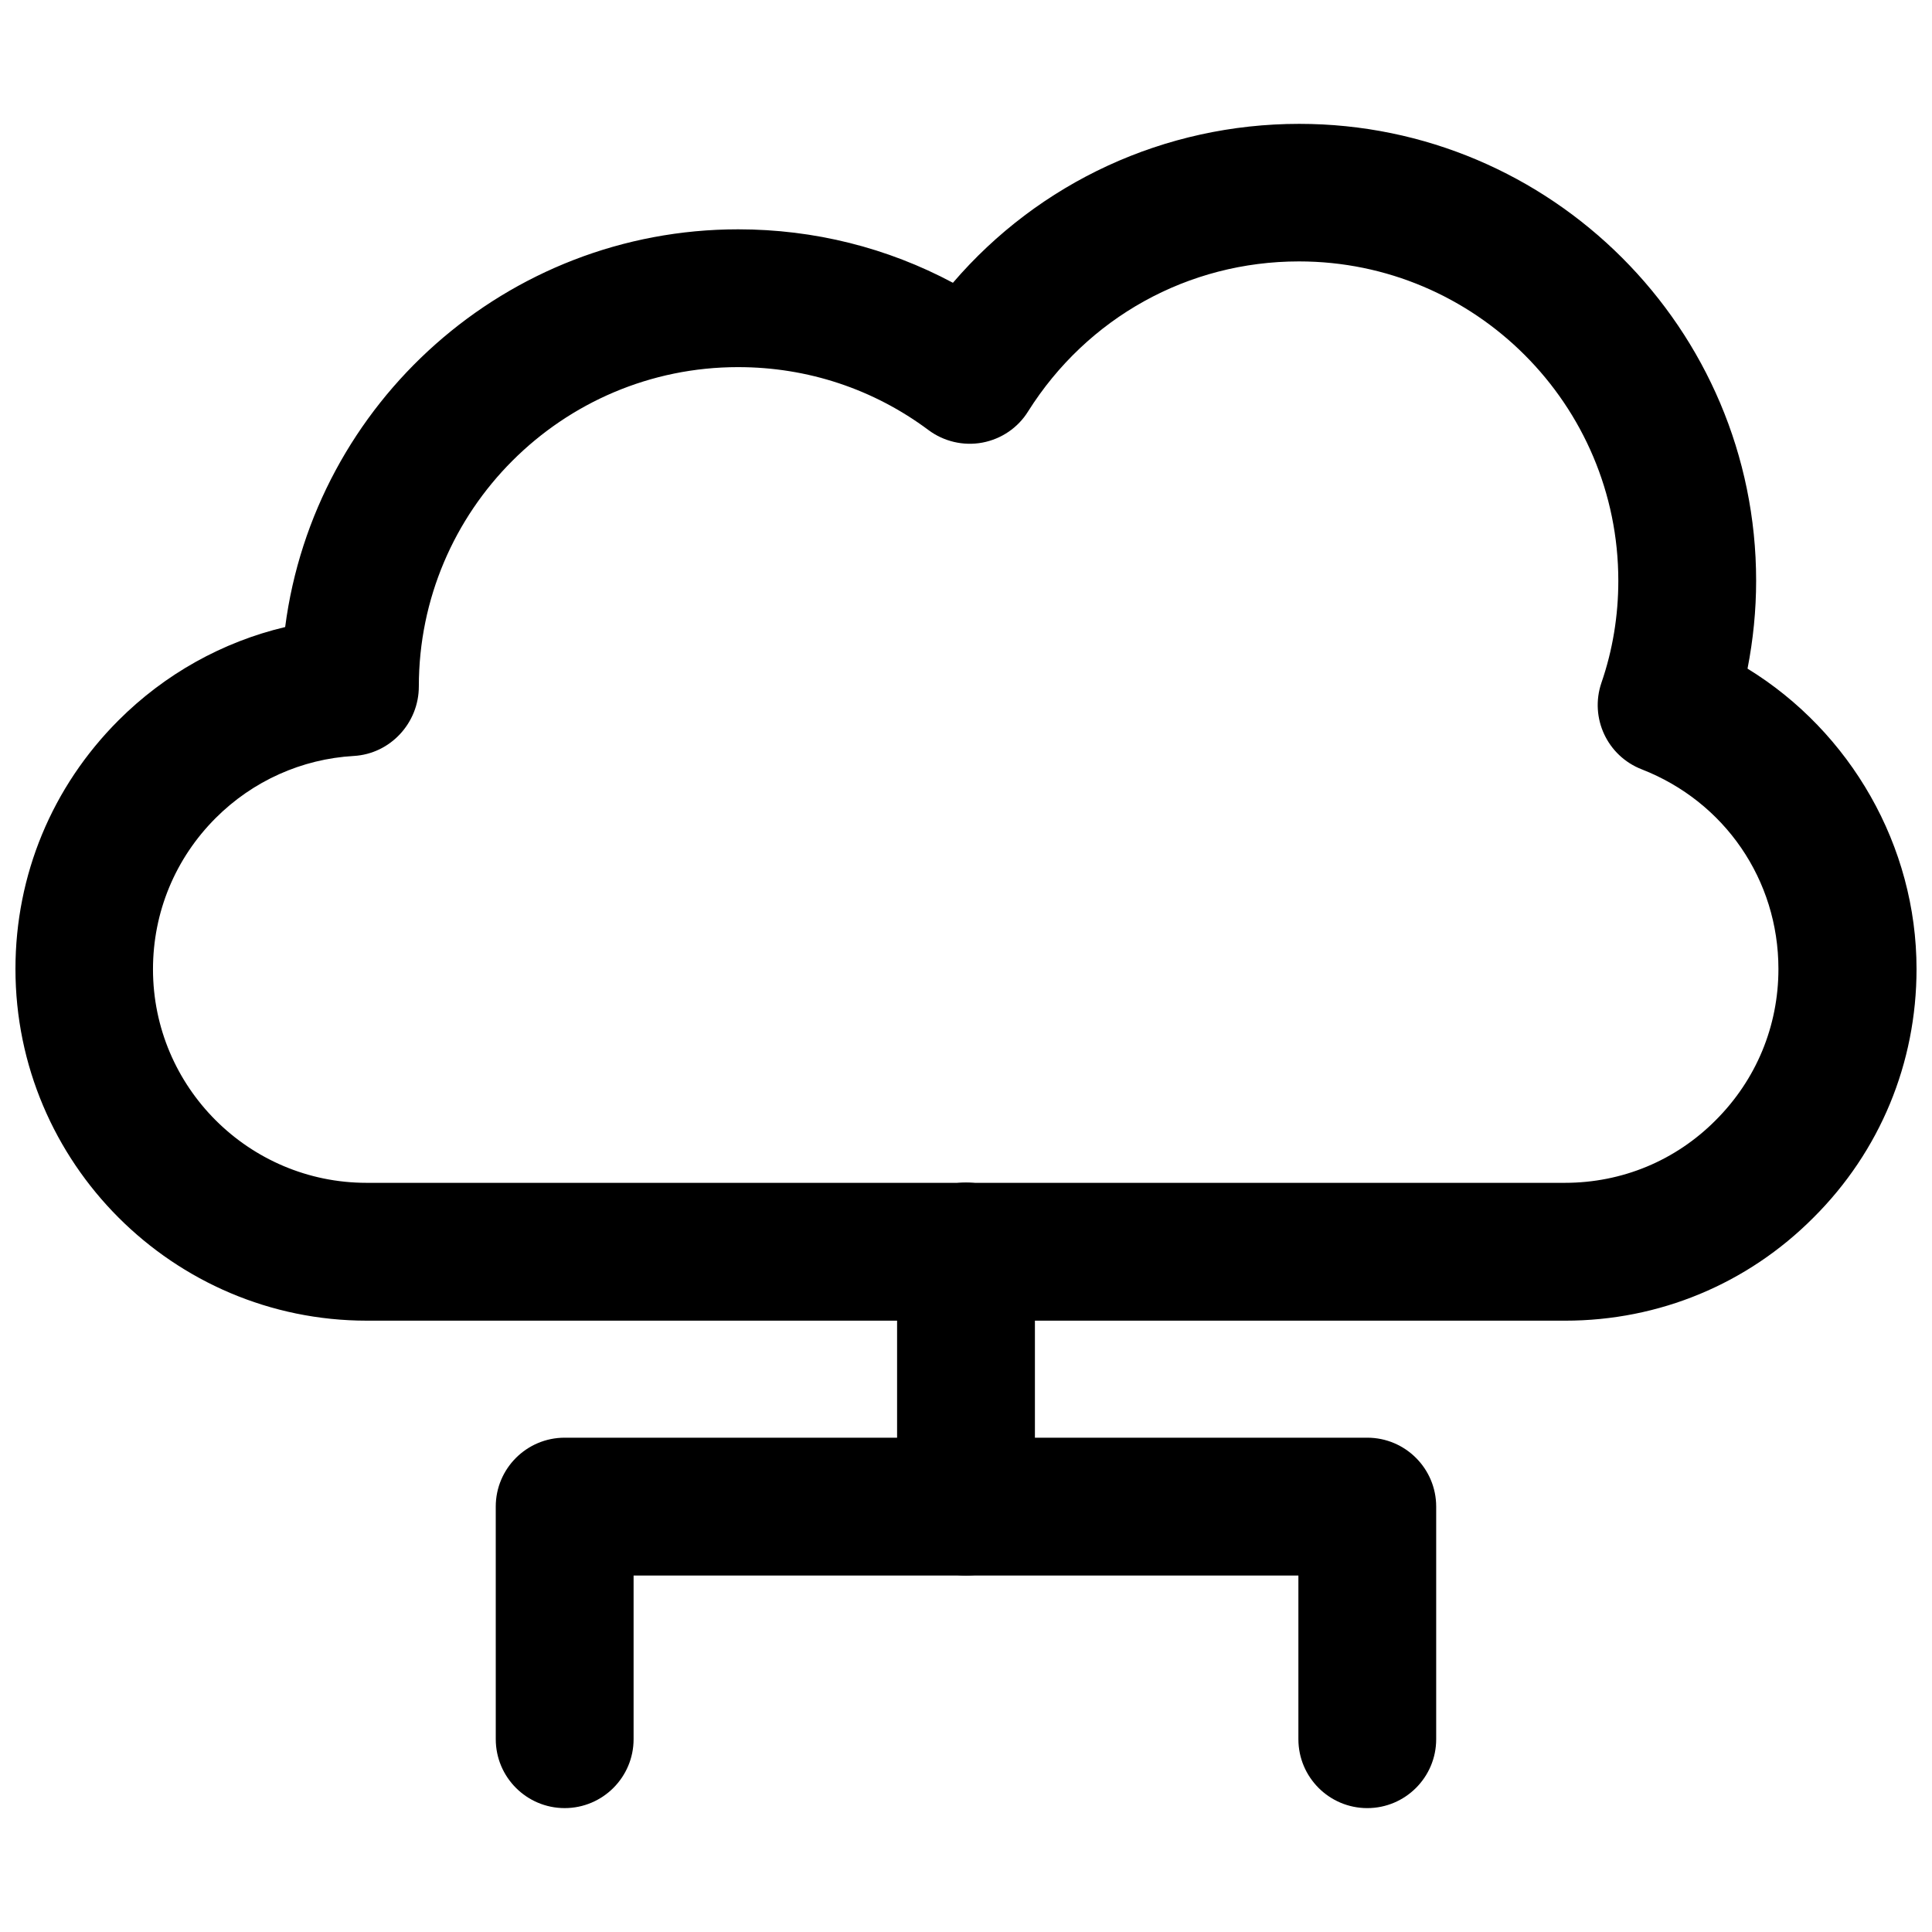 <?xml version="1.0" encoding="UTF-8"?>
<!-- Uploaded to: SVG Repo, www.svgrepo.com, Generator: SVG Repo Mixer Tools -->
<svg width="800px" height="800px" version="1.1" viewBox="144 144 512 512" xmlns="http://www.w3.org/2000/svg">
 <defs>
  <clipPath id="a">
   <path d="m148.09 176h503.81v318h-503.81z"/>
  </clipPath>
 </defs>
 <g clip-path="url(#a)">
  <path d="m558.78 493.99h-317.56c-51.324 0-93.125-41.801-93.125-93.207 0-24.875 9.684-48.254 27.316-65.891 12.281-12.281 27.551-20.781 44.16-24.719 7.715-59.43 58.648-105.4 120.05-105.4 20.152 0 39.516 4.879 56.914 14.168 22.828-26.609 56.047-42.117 91.789-42.117 66.754 0 121.07 54.316 121.07 121.07 0 7.871-0.789 15.664-2.281 23.301 27.312 16.773 44.789 47 44.789 79.59 0 24.953-9.684 48.336-27.316 65.891-17.473 17.555-40.855 27.316-65.809 27.316zm-219.16-252.7c-46.68 0-84.625 37.941-84.625 84.625 0 9.684-7.559 17.871-17.238 18.422-13.777 0.789-26.766 6.613-36.605 16.453-10.707 10.707-16.609 24.953-16.609 40.07 0 31.25 25.426 56.602 56.602 56.602h317.56c15.191 0 29.363-5.902 39.988-16.609 10.707-10.707 16.609-24.875 16.609-40.07 0-23.617-14.25-44.32-36.211-52.898-9.133-3.543-13.855-13.617-10.707-22.906 2.992-8.66 4.488-17.789 4.488-27.078 0-46.68-37.941-84.625-84.625-84.625-29.363 0-56.129 14.879-71.793 39.754-2.676 4.328-7.086 7.32-12.121 8.266-5.039 0.945-10.234-0.316-14.25-3.305-14.566-10.871-32.043-16.699-50.461-16.699z"/>
 </g>
 <path d="m400 561.53c-10.078 0-18.262-8.188-18.262-18.262v-67.621c0-10.078 8.188-18.262 18.262-18.262 10.078 0 18.262 8.188 18.262 18.262v67.621c0 10.074-8.188 18.262-18.262 18.262z"/>
 <path d="m506.35 623.17c-10.078 0-18.262-8.188-18.262-18.262v-43.375l-176.18-0.004v43.375c0 10.078-8.188 18.262-18.262 18.262-10.078 0-18.262-8.188-18.262-18.262l-0.004-61.637c0-10.078 8.188-18.262 18.262-18.262h212.7c10.078 0 18.262 8.188 18.262 18.262v61.637c0.004 10.078-8.184 18.266-18.262 18.266z"/>
</svg>
